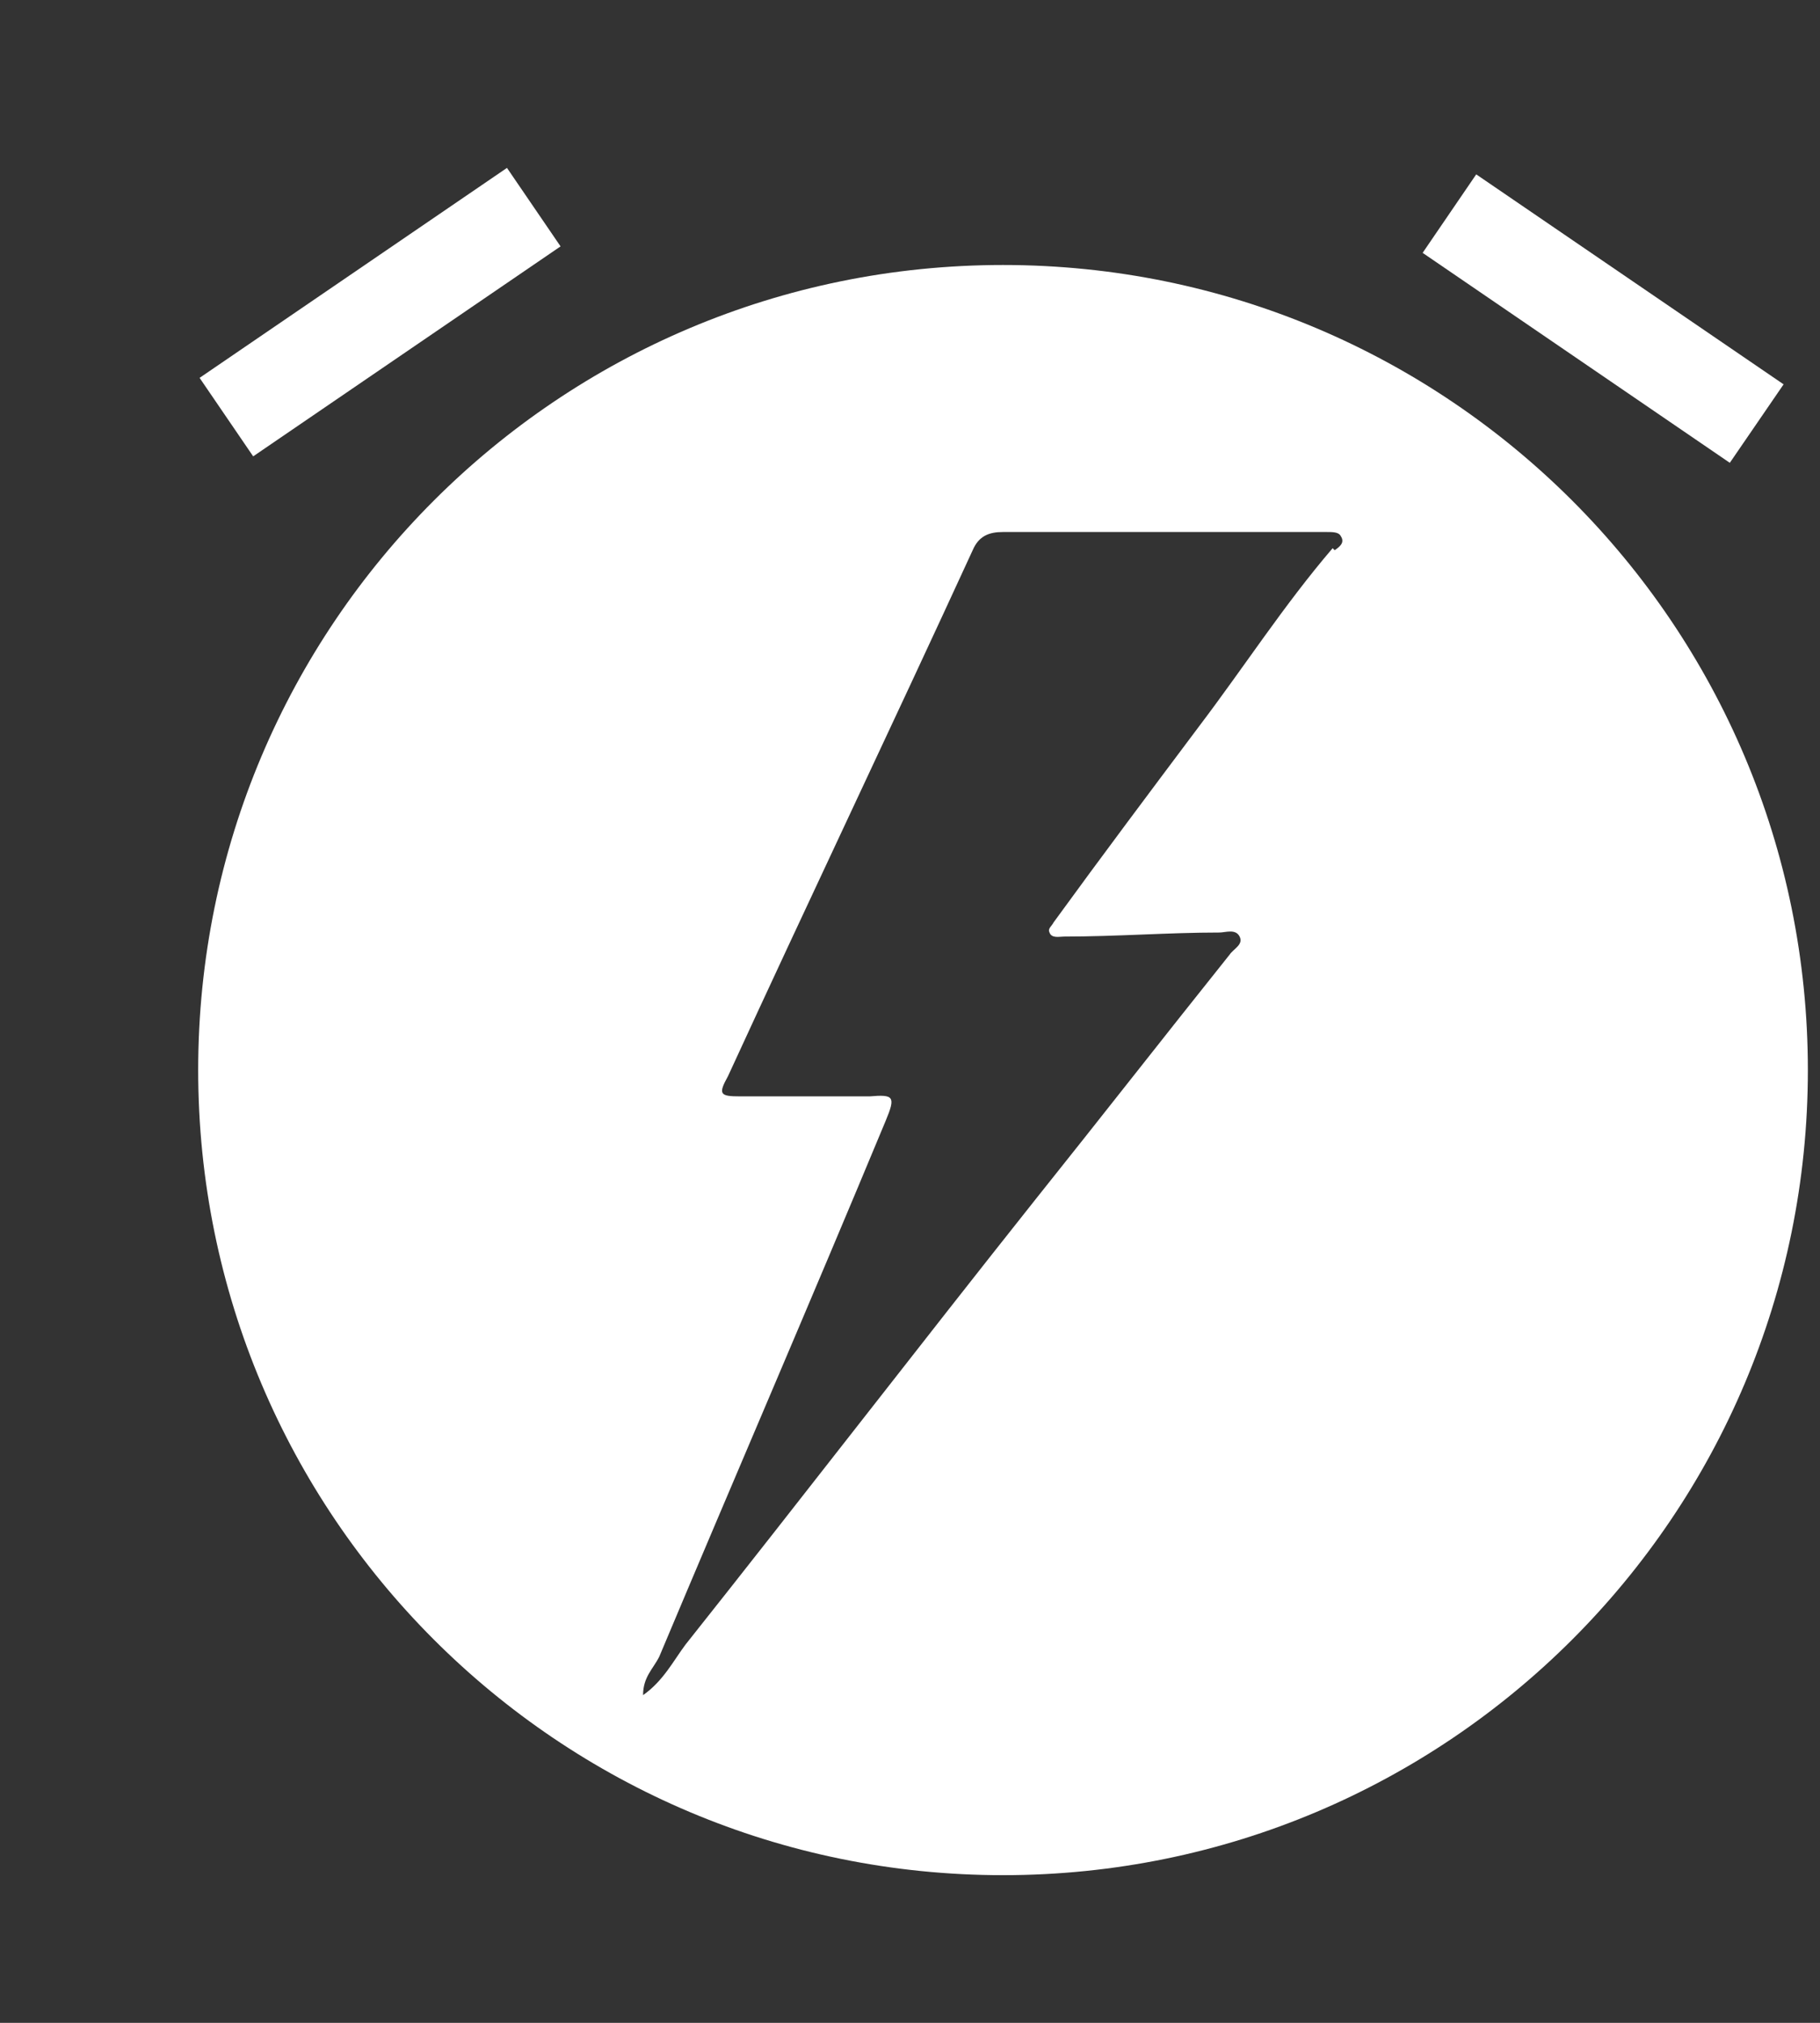 <svg width="9" height="10" viewBox="0 0 9 10" fill="none" xmlns="http://www.w3.org/2000/svg">
<rect x="0" y="0" width="9" height="10" fill="#333333" stroke="none"/>
<path d="M4.96 1.31C2.76 1.31 0.98 3.09 0.98 5.29C0.98 7.49 2.76 9.27 4.96 9.27C7.16 9.27 8.94 7.49 8.94 5.29C8.94 3.09 7.16 1.31 4.96 1.31ZM6.59 2.71C6.35 2.99 6.15 3.3 5.93 3.59C5.69 3.91 5.45 4.23 5.21 4.56C5.2 4.58 5.18 4.59 5.19 4.61C5.2 4.64 5.24 4.63 5.26 4.63C5.52 4.63 5.78 4.61 6.03 4.61C6.06 4.61 6.11 4.59 6.13 4.63C6.15 4.67 6.1 4.69 6.08 4.72C5.76 5.12 5.44 5.53 5.12 5.93C4.54 6.66 3.97 7.4 3.39 8.13C3.33 8.21 3.28 8.31 3.18 8.38C3.18 8.29 3.23 8.25 3.26 8.19C3.63 7.31 4.01 6.43 4.38 5.54C4.43 5.42 4.42 5.41 4.3 5.42C4.09 5.42 3.88 5.42 3.66 5.42C3.56 5.42 3.55 5.41 3.6 5.32C4 4.45 4.41 3.59 4.81 2.72C4.84 2.65 4.89 2.63 4.96 2.63C5.44 2.63 5.92 2.63 6.4 2.63C6.45 2.63 6.5 2.63 6.56 2.63C6.59 2.63 6.62 2.63 6.63 2.65C6.65 2.68 6.63 2.7 6.6 2.72L6.59 2.71Z" fill="white"/>
<path d="M2.507 0.83L0.987 1.868L1.252 2.256L2.772 1.218L2.507 0.83Z" fill="white"/>
<path d="M7.3 0.862L7.035 1.25L8.554 2.288L8.82 1.9L7.3 0.862Z" fill="white"/>
</svg>
